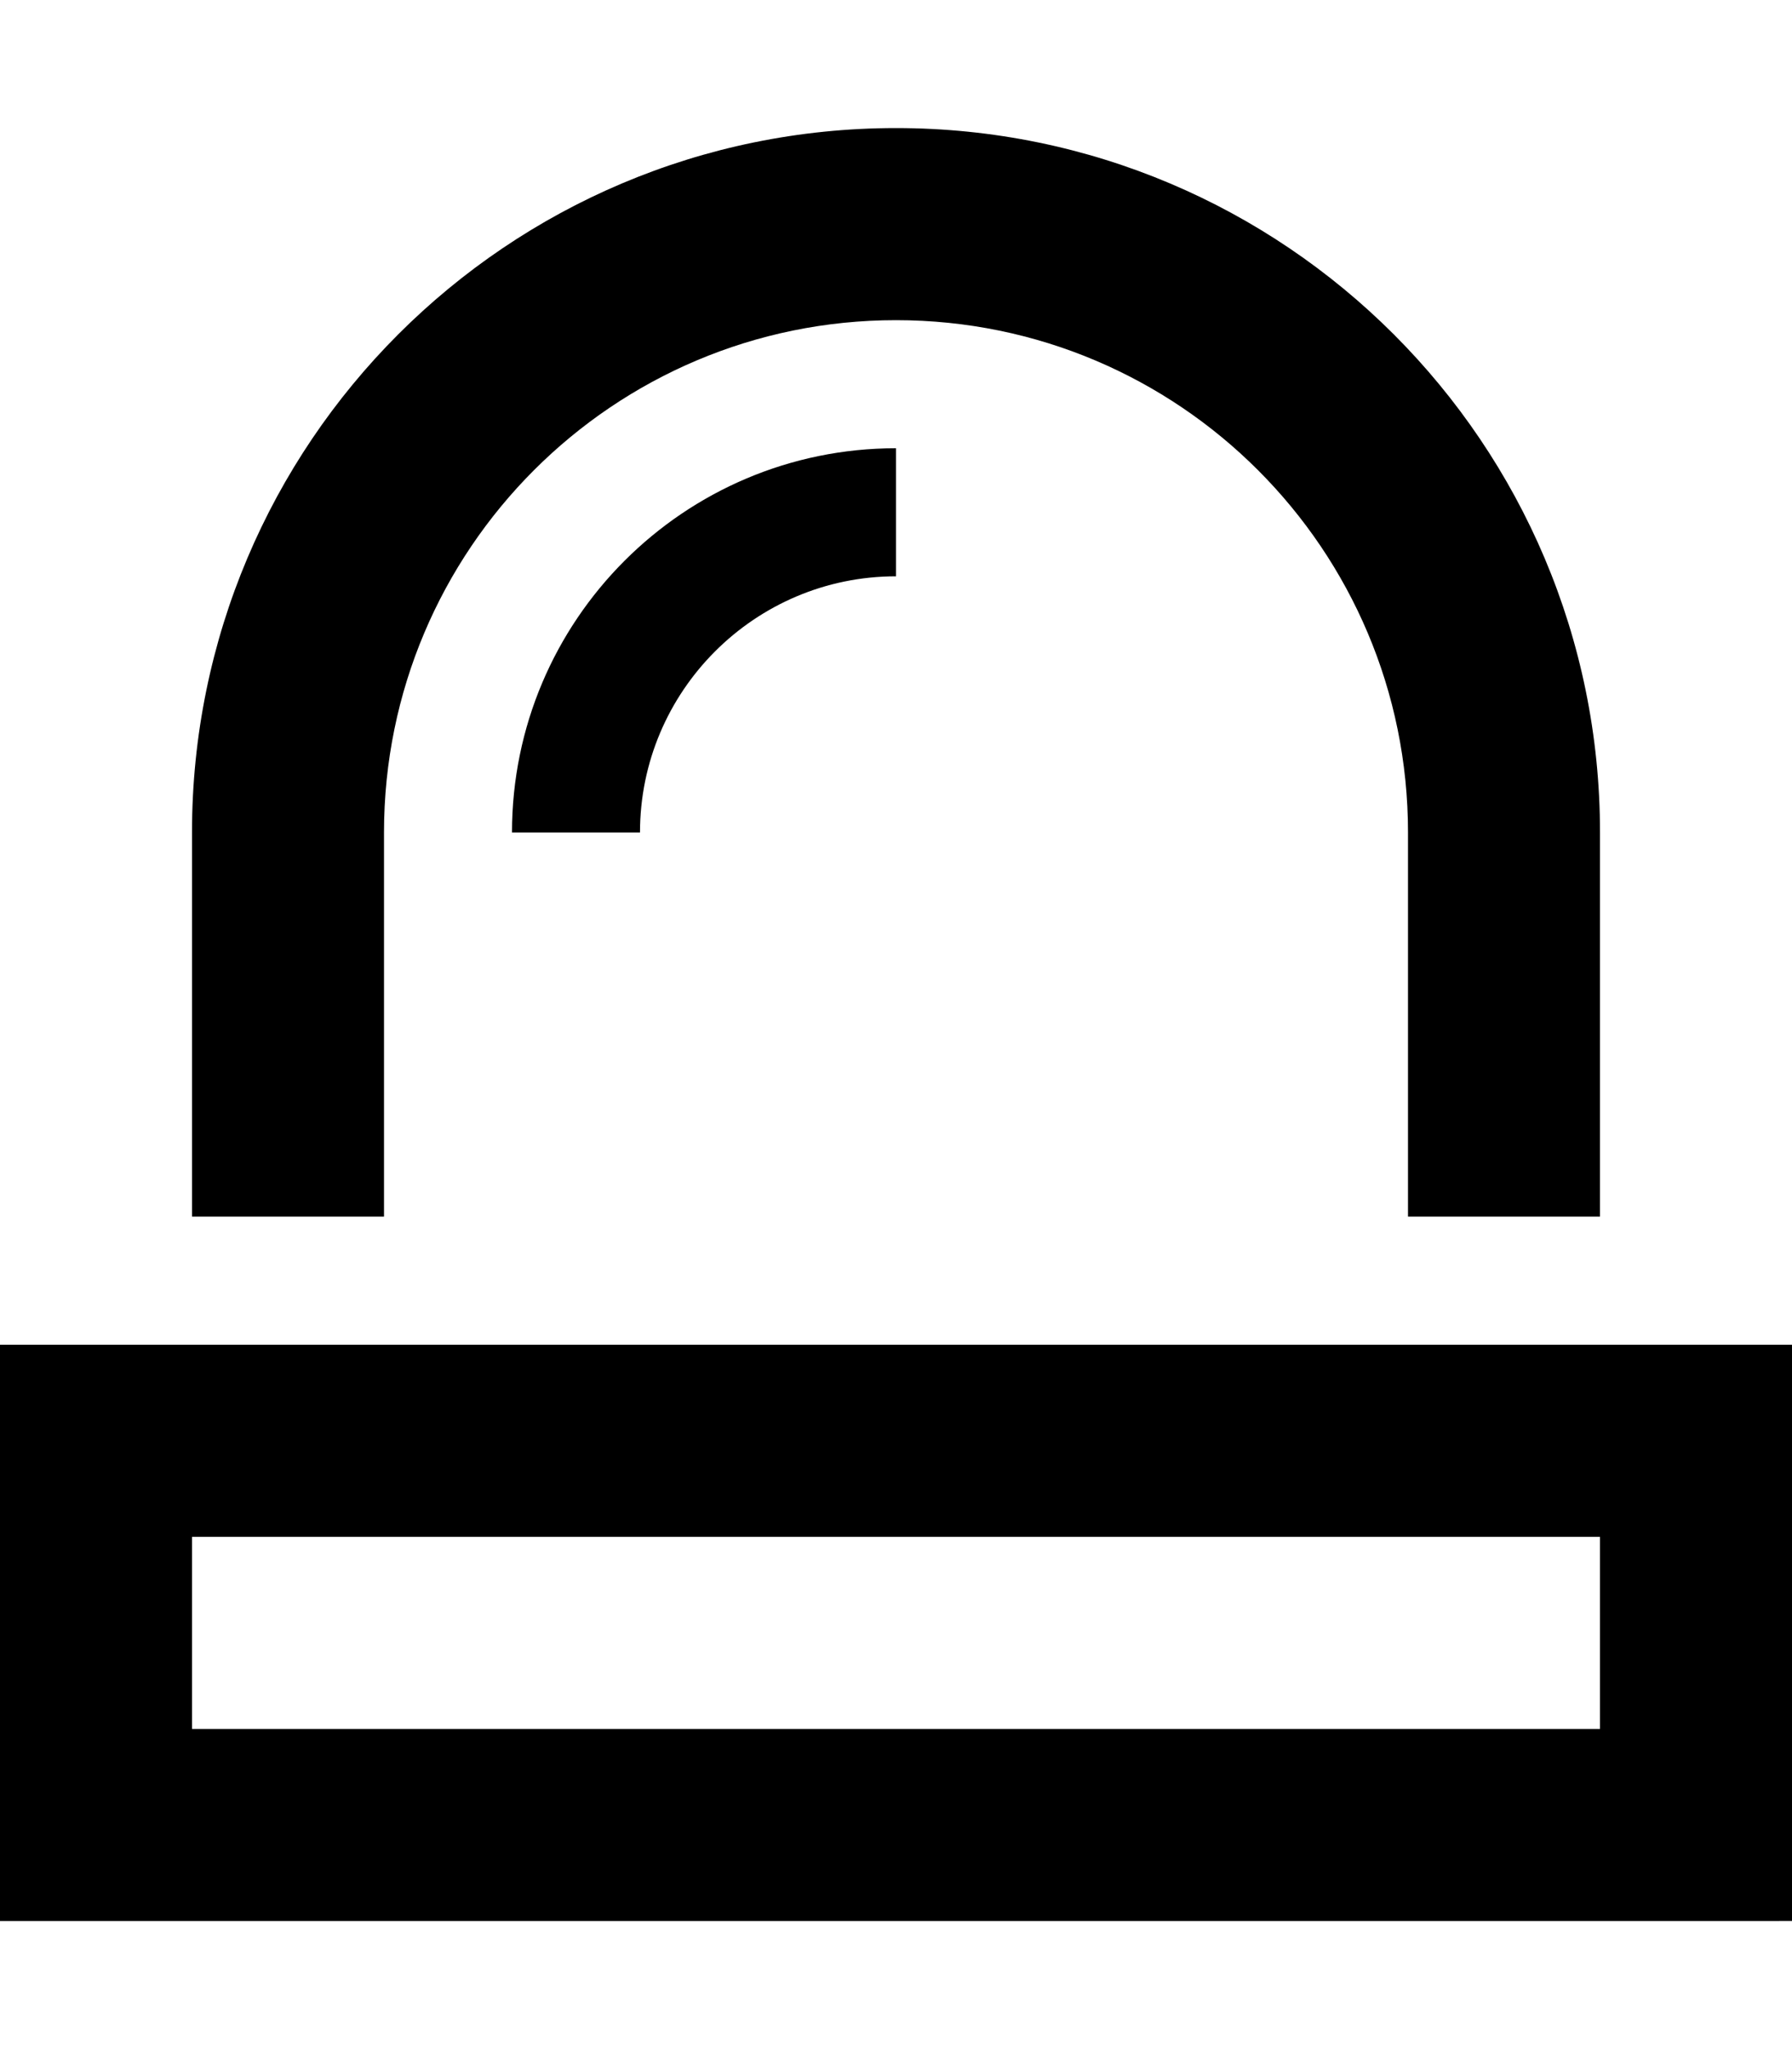 <svg xmlns="http://www.w3.org/2000/svg" viewBox="0 0 448 512"><!--! Font Awesome Pro 6.4.0 by @fontawesome - https://fontawesome.com License - https://fontawesome.com/license (Commercial License) Copyright 2023 Fonticons, Inc. --><path d="M352 304V208c0-70.7-57.3-128-128-128S96 137.3 96 208v96H48V208c0-97.2 78.8-176 176-176s176 78.8 176 176v96H352zM48 384v48H400V384H48zm0-48H400h48v48 48 48H400 48 0V432 384 336H48zM160 208H128c0-53 43-96 96-96v32c-35.3 0-64 28.7-64 64z"/></svg>